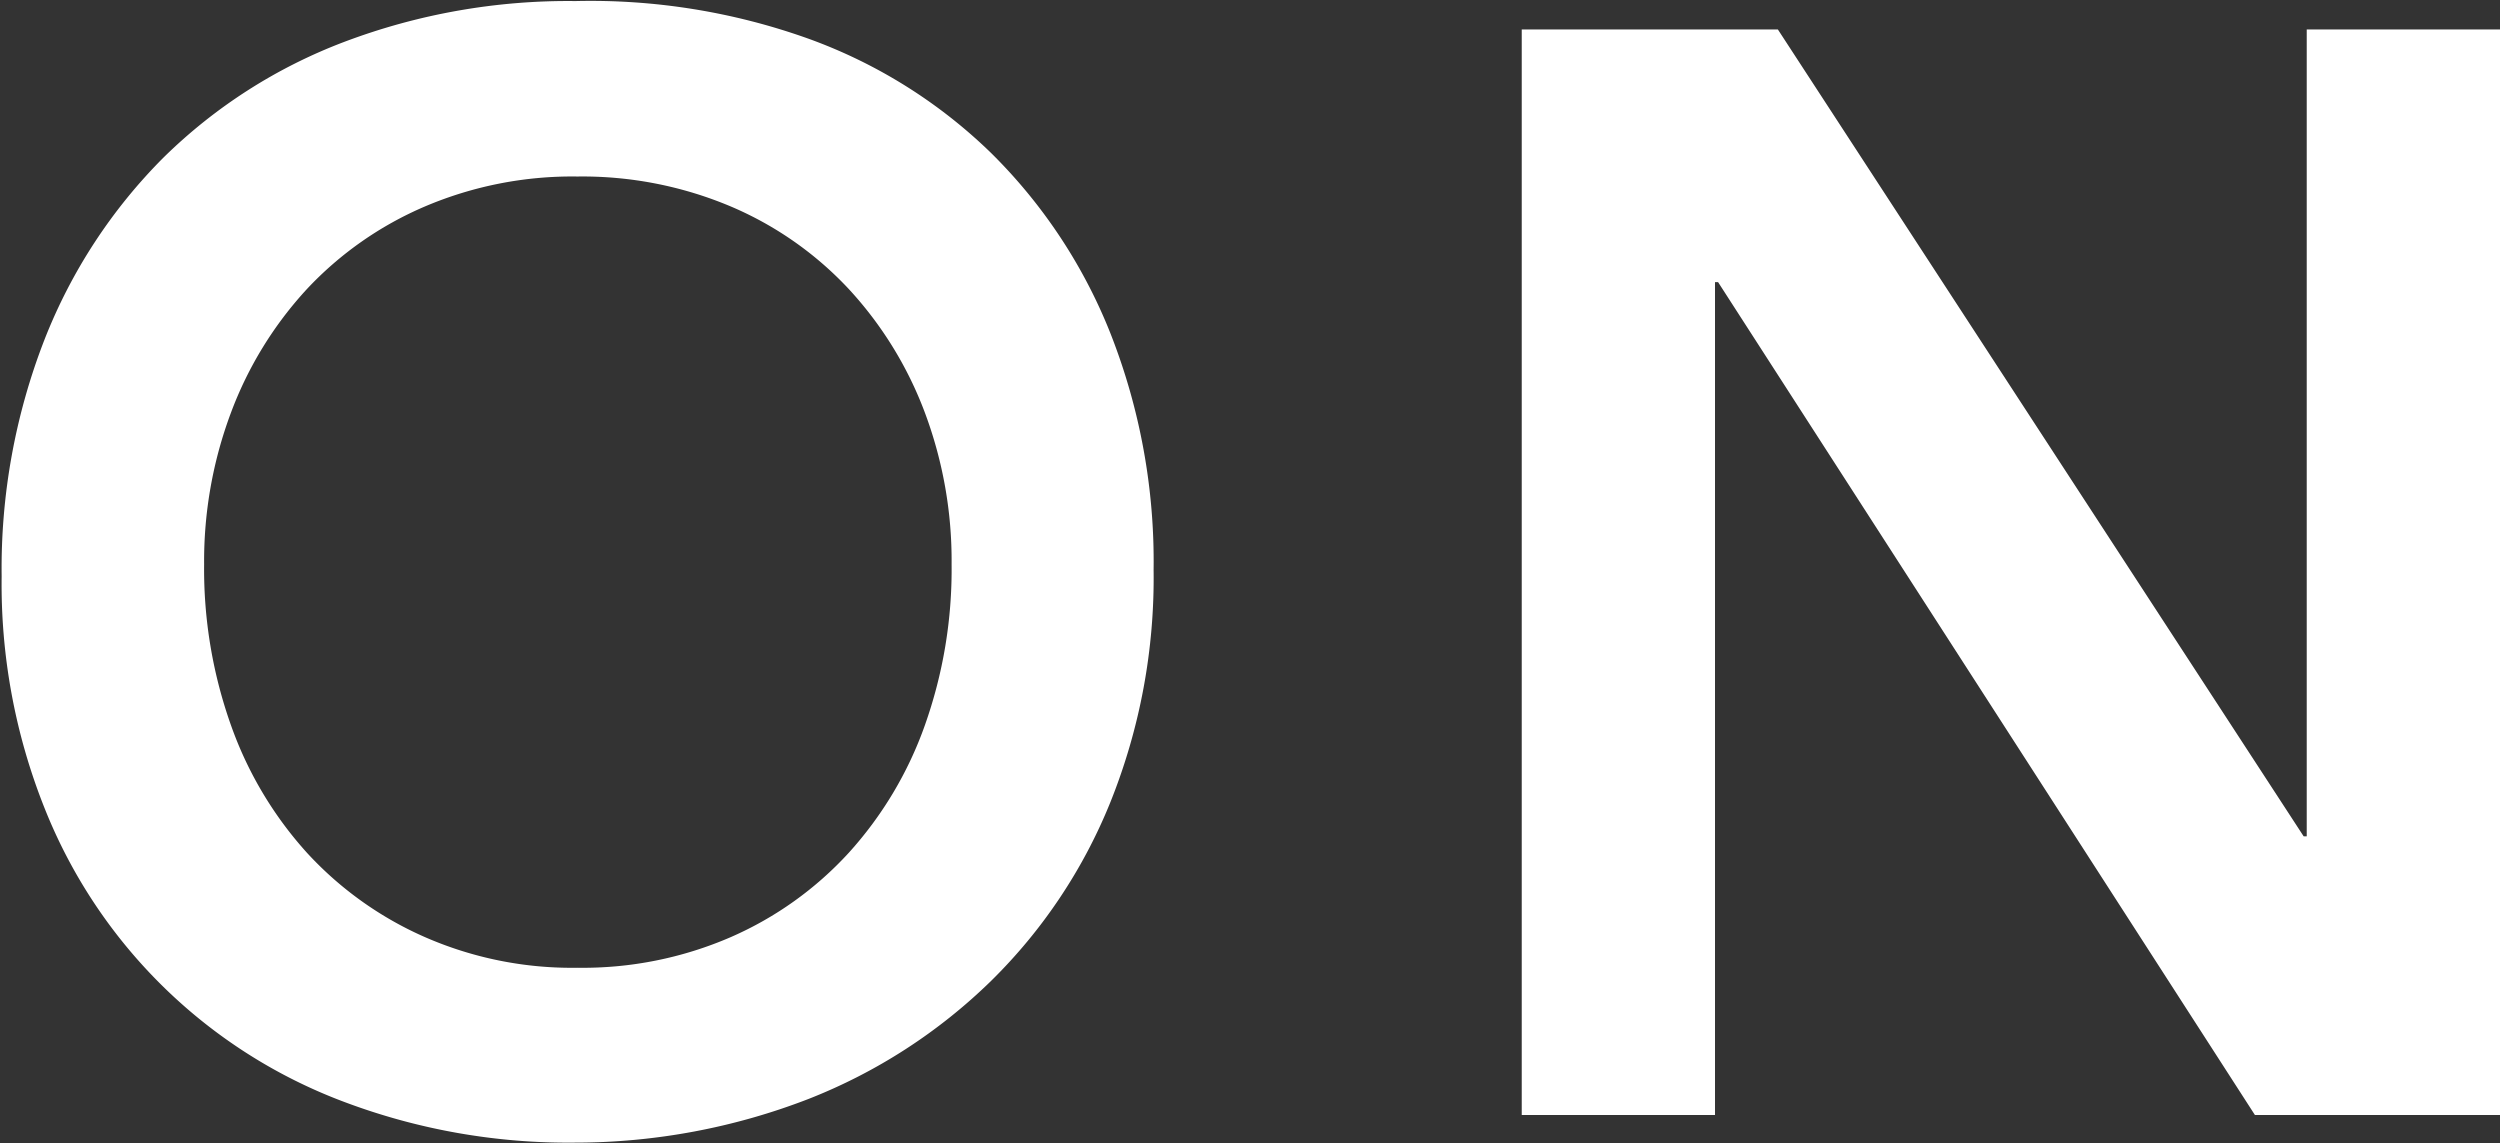 <svg xmlns="http://www.w3.org/2000/svg" width="21.188" height="9.688" viewBox="0 0 21.188 9.688">
  <rect x="0" y="0" width="21.188" height="9.688" fill="#333333" stroke="none"/>
  <defs>
    <style>
      .cls-1 {
        fill: #fff;
        fill-rule: evenodd;
      }
    </style>
  </defs>
  <path id="text_on.svg" class="cls-1" d="M652.628,590.6a4.388,4.388,0,0,0,2.542,2.49,5.391,5.391,0,0,0,1.956.344,5.484,5.484,0,0,0,1.976-.37,4.635,4.635,0,0,0,1.547-1,4.47,4.47,0,0,0,1.014-1.521,5.1,5.1,0,0,0,.364-1.963,5.276,5.276,0,0,0-.364-2,4.457,4.457,0,0,0-1.014-1.534,4.324,4.324,0,0,0-1.547-.968,5.48,5.48,0,0,0-1.976-.319,5.37,5.37,0,0,0-1.956.345,4.412,4.412,0,0,0-1.534.981,4.512,4.512,0,0,0-1.008,1.541,5.342,5.342,0,0,0-.364,2.008A5.118,5.118,0,0,0,652.628,590.6Zm1.58-3.354a3.186,3.186,0,0,1,.643-1.046,2.965,2.965,0,0,1,1-.7,3.188,3.188,0,0,1,1.293-.254,3.235,3.235,0,0,1,1.3.254,2.94,2.94,0,0,1,1,.7,3.189,3.189,0,0,1,.644,1.046,3.584,3.584,0,0,1,.227,1.287,3.949,3.949,0,0,1-.227,1.365,3.2,3.2,0,0,1-.644,1.079,2.96,2.96,0,0,1-1,.715,3.154,3.154,0,0,1-1.3.26,3.108,3.108,0,0,1-1.293-.26,2.986,2.986,0,0,1-1-.715,3.2,3.2,0,0,1-.643-1.079,3.949,3.949,0,0,1-.228-1.365A3.585,3.585,0,0,1,654.208,587.246Zm10.939,5.954h1.638v-7.059h0.026l4.55,7.059h2.08V584H671.8v6.838h-0.026L667.318,584h-2.171v9.2Z" transform="translate(-652.25 -583.75)"/>
</svg>
